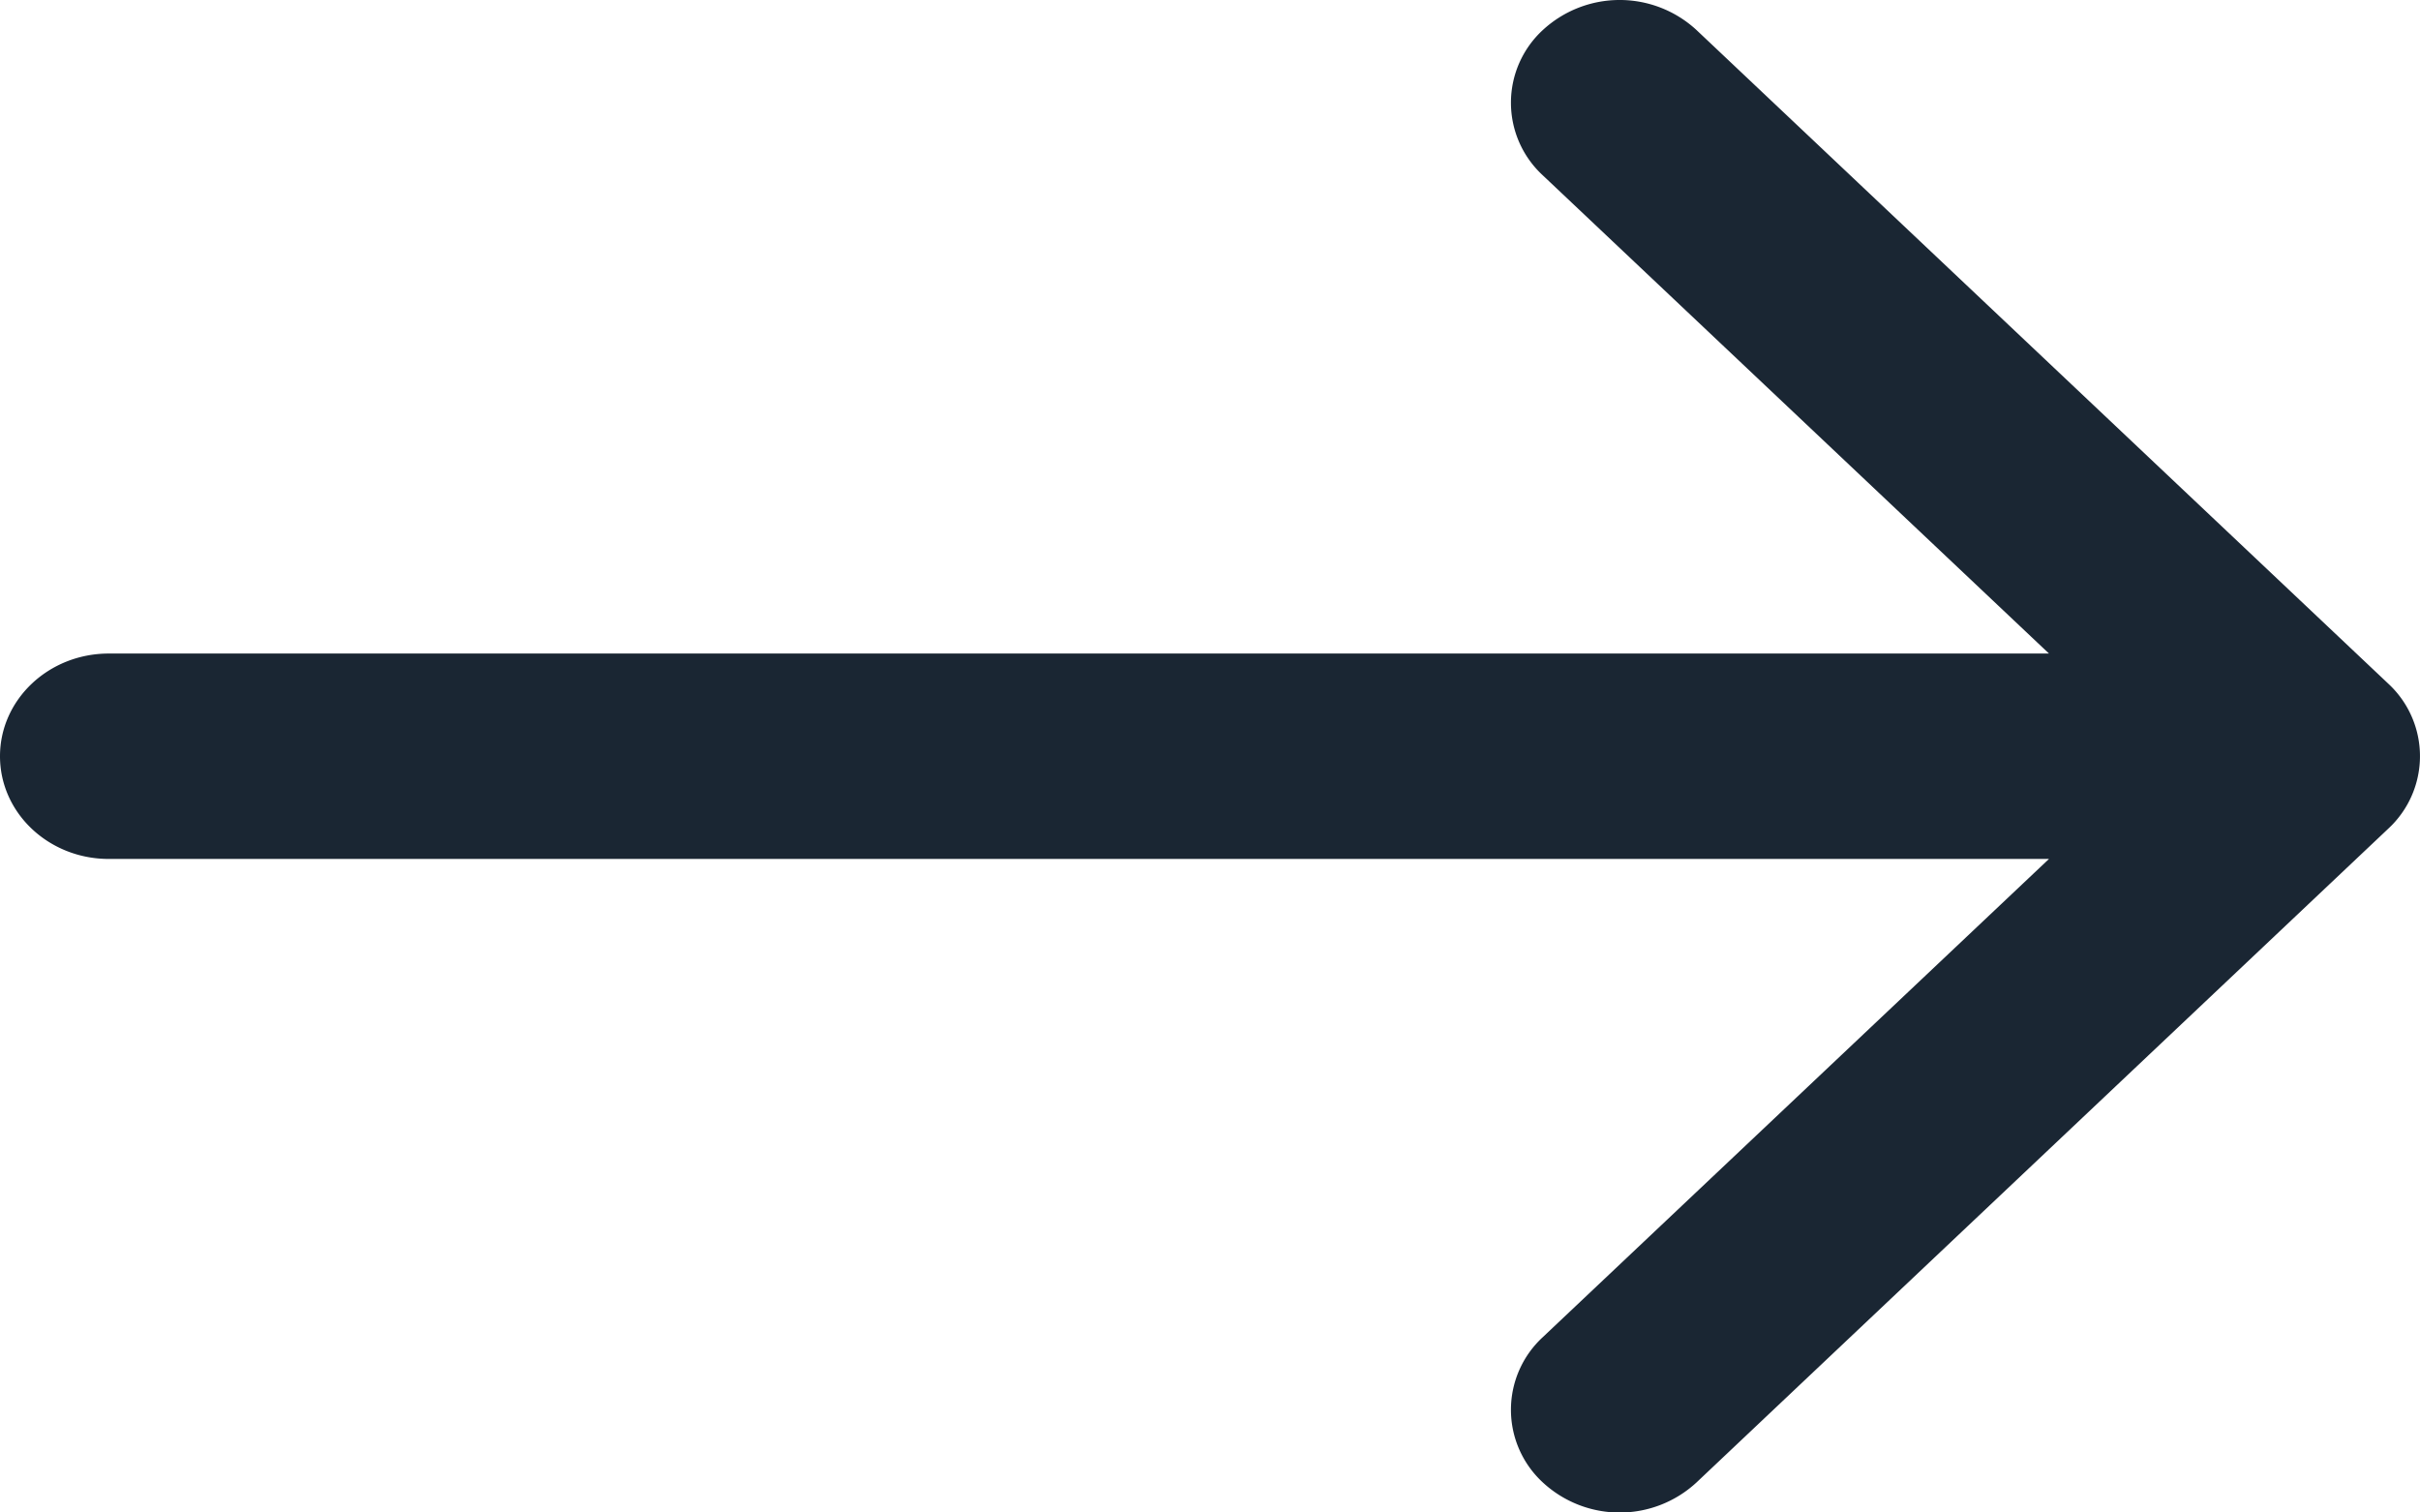 <svg width="16" height="10" fill="none" xmlns="http://www.w3.org/2000/svg"><path fill-rule="evenodd" clip-rule="evenodd" d="M11.217.199l4.572 4.32a.653.653 0 010 .961l-4.572 4.321a.748.748 0 01-1.017 0 .653.653 0 010-.96l3.347-3.162H.719C.322 5.679 0 5.375 0 5c0-.375.322-.679.719-.679h12.828L10.2 1.159a.653.653 0 010-.96.749.749 0 011.017 0z" fill="#1A2633"/></svg>
